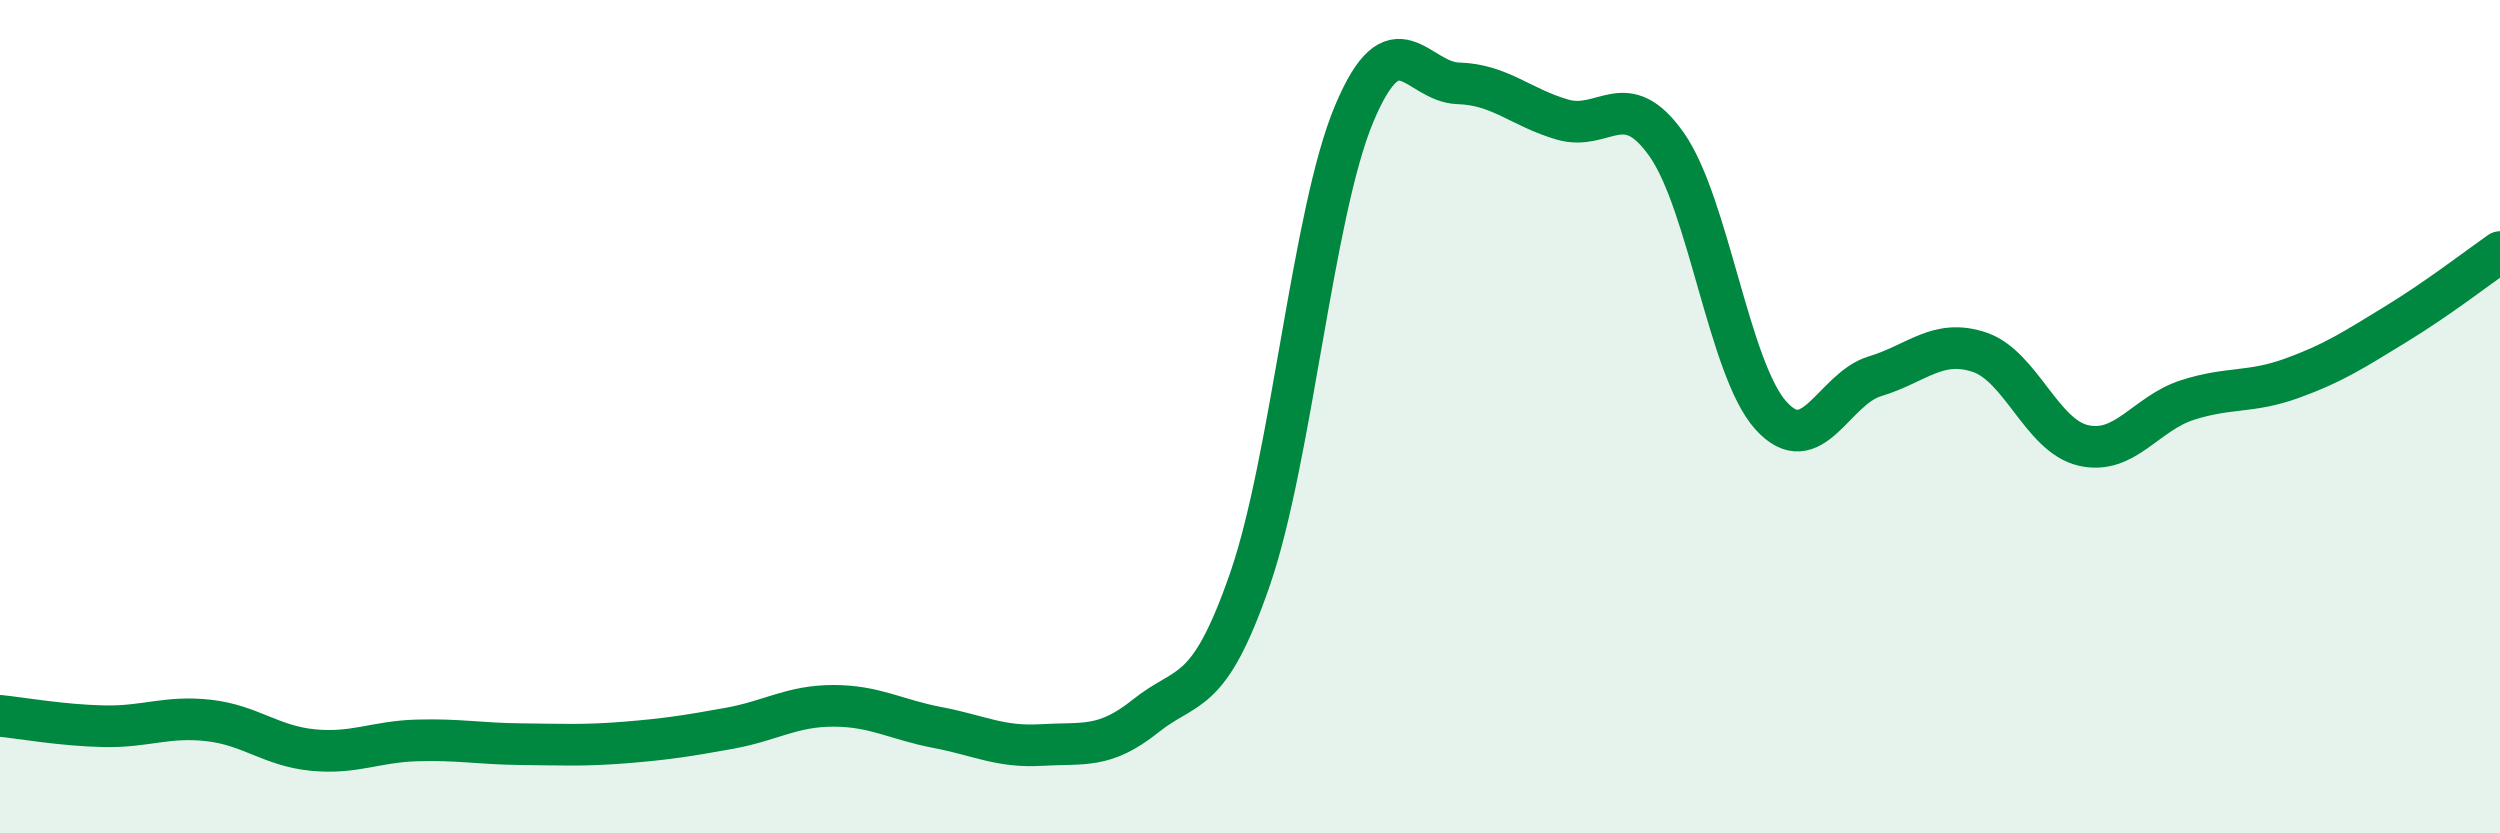
    <svg width="60" height="20" viewBox="0 0 60 20" xmlns="http://www.w3.org/2000/svg">
      <path
        d="M 0,17.18 C 0.5,17.23 1.5,17.41 2.5,17.43 C 3.5,17.45 4,17.18 5,17.29 C 6,17.4 6.5,17.9 7.5,18 C 8.5,18.1 9,17.8 10,17.77 C 11,17.74 11.5,17.85 12.5,17.86 C 13.5,17.87 14,17.9 15,17.82 C 16,17.74 16.5,17.66 17.5,17.48 C 18.5,17.3 19,16.94 20,16.94 C 21,16.94 21.5,17.27 22.5,17.46 C 23.5,17.65 24,17.94 25,17.88 C 26,17.82 26.5,17.98 27.5,17.18 C 28.5,16.38 29,16.79 30,13.9 C 31,11.01 31.5,5.11 32.5,2.73 C 33.5,0.35 34,1.97 35,2 C 36,2.03 36.5,2.58 37.5,2.87 C 38.5,3.16 39,2.05 40,3.47 C 41,4.89 41.5,8.86 42.5,9.97 C 43.5,11.08 44,9.33 45,9.03 C 46,8.73 46.5,8.12 47.5,8.45 C 48.5,8.78 49,10.46 50,10.69 C 51,10.92 51.5,9.92 52.5,9.6 C 53.5,9.28 54,9.44 55,9.08 C 56,8.72 56.5,8.39 57.5,7.78 C 58.5,7.17 59.5,6.4 60,6.05L60 20L0 20Z"
        fill="#008740"
        opacity="0.1"
        stroke-linecap="round"
        stroke-linejoin="round"
      />
      <path
        d="M 0,17.18 C 0.5,17.23 1.5,17.41 2.5,17.43 C 3.5,17.45 4,17.18 5,17.29 C 6,17.4 6.5,17.9 7.5,18 C 8.5,18.1 9,17.8 10,17.77 C 11,17.74 11.5,17.85 12.5,17.86 C 13.5,17.87 14,17.9 15,17.82 C 16,17.74 16.5,17.66 17.5,17.48 C 18.5,17.3 19,16.94 20,16.94 C 21,16.94 21.5,17.27 22.5,17.46 C 23.5,17.65 24,17.94 25,17.88 C 26,17.82 26.5,17.98 27.5,17.18 C 28.5,16.38 29,16.79 30,13.9 C 31,11.01 31.5,5.11 32.5,2.73 C 33.5,0.35 34,1.97 35,2 C 36,2.03 36.5,2.58 37.5,2.87 C 38.5,3.16 39,2.05 40,3.47 C 41,4.89 41.5,8.86 42.5,9.97 C 43.5,11.08 44,9.33 45,9.03 C 46,8.73 46.5,8.12 47.5,8.45 C 48.5,8.78 49,10.46 50,10.69 C 51,10.92 51.5,9.92 52.5,9.6 C 53.5,9.28 54,9.44 55,9.08 C 56,8.72 56.5,8.39 57.5,7.78 C 58.5,7.17 59.5,6.4 60,6.05"
        stroke="#008740"
        stroke-width="1"
        fill="none"
        stroke-linecap="round"
        stroke-linejoin="round"
      />
    </svg>
  